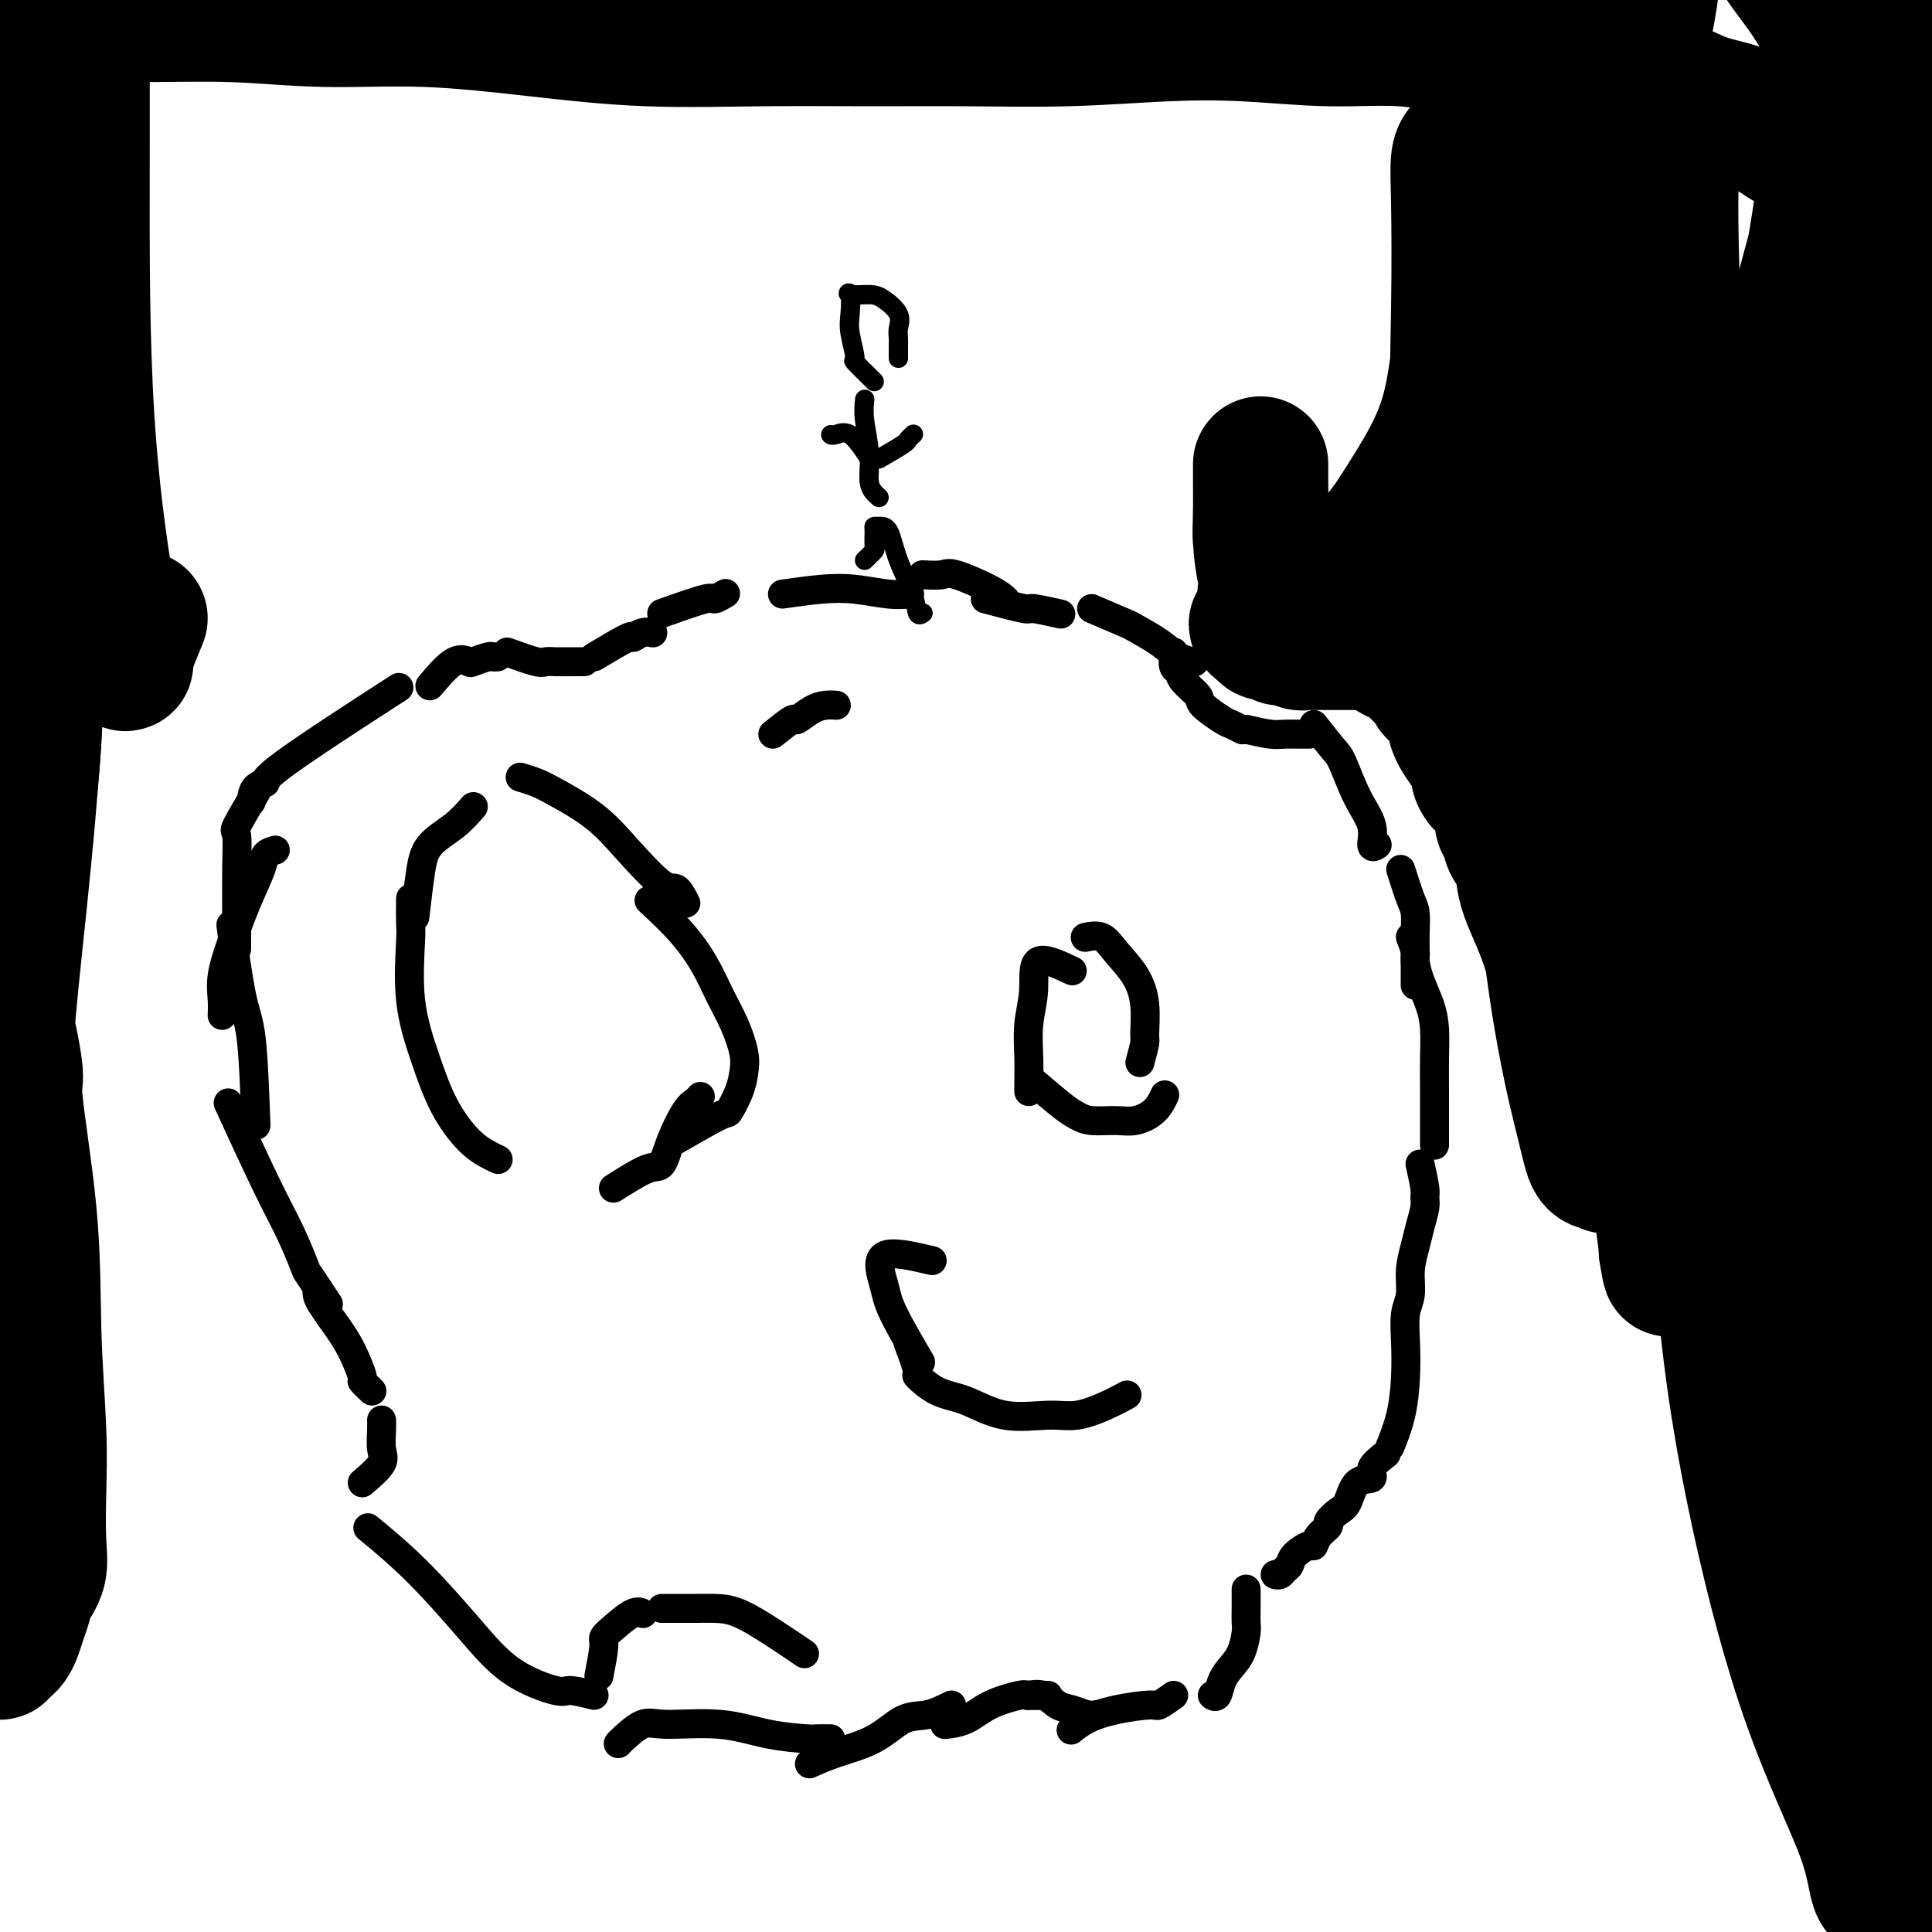<svg viewBox='0 0 400 400' version='1.1' xmlns='http://www.w3.org/2000/svg' xmlns:xlink='http://www.w3.org/1999/xlink'><g fill='none' stroke='#000000' stroke-width='6' stroke-linecap='round' stroke-linejoin='round'><path d='M52,166c0.150,-1.164 0.300,-2.329 1,-3c0.700,-0.671 1.951,-0.850 2,-1c0.049,-0.150 -1.102,-0.271 4,-4c5.102,-3.729 16.458,-11.065 21,-14c4.542,-2.935 2.271,-1.467 0,0'/><path d='M89,142c1.781,-2.105 3.562,-4.210 5,-5c1.438,-0.790 2.533,-0.264 3,0c0.467,0.264 0.308,0.267 1,0c0.692,-0.267 2.237,-0.804 3,-1c0.763,-0.196 0.744,-0.053 1,0c0.256,0.053 0.787,0.015 1,0c0.213,-0.015 0.106,-0.008 0,0'/><path d='M105,135c2.342,0.845 4.684,1.691 6,2c1.316,0.309 1.607,0.083 2,0c0.393,-0.083 0.889,-0.022 2,0c1.111,0.022 2.838,0.006 4,0c1.162,-0.006 1.761,-0.002 2,0c0.239,0.002 0.120,0.001 0,0'/><path d='M123,136c2.890,-1.721 5.780,-3.442 7,-4c1.220,-0.558 0.770,0.046 1,0c0.230,-0.046 1.139,-0.743 2,-1c0.861,-0.257 1.675,-0.073 2,0c0.325,0.073 0.163,0.037 0,0'/><path d='M137,127c3.637,-1.298 7.274,-2.595 9,-3c1.726,-0.405 1.542,0.083 2,0c0.458,-0.083 1.560,-0.738 2,-1c0.440,-0.262 0.220,-0.131 0,0'/><path d='M162,123c2.769,-0.392 5.537,-0.785 8,-1c2.463,-0.215 4.619,-0.254 7,0c2.381,0.254 4.987,0.799 7,1c2.013,0.201 3.432,0.057 4,0c0.568,-0.057 0.284,-0.029 0,0'/><path d='M204,124c3.304,0.875 6.607,1.750 8,2c1.393,0.250 0.875,-0.125 2,0c1.125,0.125 3.893,0.750 5,1c1.107,0.250 0.554,0.125 0,0'/><path d='M226,126c2.858,1.224 5.715,2.447 7,3c1.285,0.553 0.996,0.435 2,1c1.004,0.565 3.300,1.811 5,3c1.700,1.189 2.804,2.320 4,3c1.196,0.680 2.485,0.909 3,1c0.515,0.091 0.258,0.046 0,0'/><path d='M243,135c-0.107,1.194 -0.214,2.387 0,3c0.214,0.613 0.751,0.644 1,1c0.249,0.356 0.212,1.037 1,2c0.788,0.963 2.401,2.209 3,3c0.599,0.791 0.185,1.126 1,2c0.815,0.874 2.857,2.286 4,3c1.143,0.714 1.385,0.731 2,1c0.615,0.269 1.604,0.791 2,1c0.396,0.209 0.198,0.104 0,0'/><path d='M258,151c1.848,0.423 3.697,0.845 5,1c1.303,0.155 2.061,0.041 3,0c0.939,-0.041 2.061,-0.011 3,0c0.939,0.011 1.697,0.003 2,0c0.303,-0.003 0.152,-0.002 0,0'/><path d='M272,150c1.530,1.946 3.060,3.892 4,5c0.940,1.108 1.289,1.379 2,3c0.711,1.621 1.784,4.592 3,7c1.216,2.408 2.573,4.254 3,6c0.427,1.746 -0.077,3.393 0,4c0.077,0.607 0.736,0.173 1,0c0.264,-0.173 0.132,-0.087 0,0'/><path d='M290,180c0.732,2.295 1.464,4.589 2,6c0.536,1.411 0.876,1.937 1,3c0.124,1.063 0.033,2.663 0,4c-0.033,1.337 -0.009,2.410 0,4c0.009,1.590 0.002,3.697 0,5c-0.002,1.303 -0.001,1.801 0,2c0.001,0.199 0.000,0.100 0,0'/><path d='M53,164c-1.691,2.876 -3.381,5.752 -4,7c-0.619,1.248 -0.166,0.868 0,2c0.166,1.132 0.044,3.778 0,7c-0.044,3.222 -0.012,7.021 0,10c0.012,2.979 0.003,5.137 0,6c-0.003,0.863 -0.002,0.432 0,0'/><path d='M57,176c-0.803,0.243 -1.606,0.486 -2,1c-0.394,0.514 -0.379,1.299 -1,3c-0.621,1.701 -1.879,4.320 -3,7c-1.121,2.680 -2.104,5.423 -3,8c-0.896,2.577 -1.704,4.990 -2,7c-0.296,2.010 -0.080,3.618 0,5c0.080,1.382 0.023,2.538 0,3c-0.023,0.462 -0.011,0.231 0,0'/><path d='M292,194c0.439,1.130 0.878,2.261 1,3c0.122,0.739 -0.072,1.088 0,2c0.072,0.912 0.412,2.387 1,4c0.588,1.613 1.426,3.366 2,5c0.574,1.634 0.886,3.151 1,5c0.114,1.849 0.031,4.032 0,6c-0.031,1.968 -0.008,3.722 0,7c0.008,3.278 0.002,8.079 0,10c-0.002,1.921 -0.001,0.960 0,0'/><path d='M294,241c0.429,1.921 0.858,3.843 1,5c0.142,1.157 -0.005,1.550 0,2c0.005,0.450 0.160,0.956 0,2c-0.160,1.044 -0.635,2.626 -1,4c-0.365,1.374 -0.620,2.539 -1,4c-0.380,1.461 -0.886,3.217 -1,5c-0.114,1.783 0.164,3.594 0,5c-0.164,1.406 -0.769,2.405 -1,4c-0.231,1.595 -0.087,3.784 0,6c0.087,2.216 0.116,4.460 0,7c-0.116,2.540 -0.377,5.376 -1,8c-0.623,2.624 -1.606,5.035 -2,6c-0.394,0.965 -0.197,0.482 0,0'/><path d='M287,301c-1.346,1.043 -2.692,2.085 -3,3c-0.308,0.915 0.421,1.702 0,2c-0.421,0.298 -1.992,0.107 -3,1c-1.008,0.893 -1.454,2.872 -2,4c-0.546,1.128 -1.194,1.406 -2,2c-0.806,0.594 -1.772,1.502 -2,2c-0.228,0.498 0.282,0.584 0,1c-0.282,0.416 -1.357,1.162 -2,2c-0.643,0.838 -0.855,1.768 -1,2c-0.145,0.232 -0.224,-0.235 -1,0c-0.776,0.235 -2.250,1.173 -3,2c-0.750,0.827 -0.776,1.542 -1,2c-0.224,0.458 -0.648,0.659 -1,1c-0.352,0.341 -0.633,0.823 -1,1c-0.367,0.177 -0.819,0.051 -1,0c-0.181,-0.051 -0.090,-0.025 0,0'/><path d='M258,329c0.005,1.384 0.010,2.769 0,4c-0.010,1.231 -0.034,2.310 0,3c0.034,0.690 0.125,0.991 0,2c-0.125,1.009 -0.468,2.726 -1,4c-0.532,1.274 -1.253,2.107 -2,3c-0.747,0.893 -1.520,1.848 -2,3c-0.480,1.152 -0.668,2.503 -1,3c-0.332,0.497 -0.809,0.142 -1,0c-0.191,-0.142 -0.095,-0.071 0,0'/><path d='M243,351c-1.212,0.864 -2.423,1.727 -3,2c-0.577,0.273 -0.519,-0.046 -2,0c-1.481,0.046 -4.500,0.456 -7,1c-2.500,0.544 -4.481,1.224 -6,2c-1.519,0.776 -2.577,1.650 -3,2c-0.423,0.350 -0.212,0.175 0,0'/><path d='M227,355c-0.579,0.099 -1.157,0.198 -2,0c-0.843,-0.198 -1.949,-0.694 -3,-1c-1.051,-0.306 -2.047,-0.422 -3,-1c-0.953,-0.578 -1.864,-1.619 -3,-2c-1.136,-0.381 -2.498,-0.103 -3,0c-0.502,0.103 -0.143,0.029 0,0c0.143,-0.029 0.072,-0.015 0,0'/><path d='M217,351c-1.614,0.038 -3.228,0.077 -4,0c-0.772,-0.077 -0.701,-0.269 -2,0c-1.299,0.269 -3.967,1.000 -6,2c-2.033,1.000 -3.432,2.269 -5,3c-1.568,0.731 -3.305,0.923 -4,1c-0.695,0.077 -0.347,0.038 0,0'/><path d='M197,353c-1.675,0.833 -3.350,1.667 -5,2c-1.650,0.333 -3.276,0.167 -5,1c-1.724,0.833 -3.544,2.667 -6,4c-2.456,1.333 -5.546,2.167 -8,3c-2.454,0.833 -4.273,1.667 -5,2c-0.727,0.333 -0.364,0.167 0,0'/><path d='M172,360c-1.225,-0.014 -2.449,-0.027 -3,0c-0.551,0.027 -0.428,0.096 -2,0c-1.572,-0.096 -4.838,-0.355 -8,-1c-3.162,-0.645 -6.220,-1.675 -10,-2c-3.780,-0.325 -8.281,0.057 -11,0c-2.719,-0.057 -3.657,-0.551 -5,0c-1.343,0.551 -3.092,2.148 -4,3c-0.908,0.852 -0.974,0.958 -1,1c-0.026,0.042 -0.013,0.021 0,0'/><path d='M123,351c-1.992,-0.492 -3.984,-0.985 -5,-1c-1.016,-0.015 -1.055,0.447 -3,0c-1.945,-0.447 -5.798,-1.802 -9,-4c-3.202,-2.198 -5.755,-5.239 -9,-9c-3.245,-3.761 -7.181,-8.243 -11,-12c-3.819,-3.757 -7.520,-6.788 -9,-8c-1.480,-1.212 -0.740,-0.606 0,0'/><path d='M75,307c1.691,-1.456 3.381,-2.912 4,-4c0.619,-1.088 0.166,-1.807 0,-3c-0.166,-1.193 -0.045,-2.860 0,-4c0.045,-1.140 0.013,-1.754 0,-2c-0.013,-0.246 -0.006,-0.123 0,0'/><path d='M77,288c-0.890,-0.855 -1.781,-1.710 -2,-2c-0.219,-0.290 0.232,-0.015 0,-1c-0.232,-0.985 -1.148,-3.231 -2,-5c-0.852,-1.769 -1.641,-3.062 -3,-5c-1.359,-1.938 -3.289,-4.522 -4,-6c-0.711,-1.478 -0.203,-1.851 0,-2c0.203,-0.149 0.102,-0.075 0,0'/><path d='M68,270c-1.643,-2.473 -3.285,-4.945 -4,-6c-0.715,-1.055 -0.501,-0.691 -1,-2c-0.499,-1.309 -1.711,-4.289 -3,-7c-1.289,-2.711 -2.655,-5.153 -5,-10c-2.345,-4.847 -5.670,-12.099 -7,-15c-1.330,-2.901 -0.665,-1.450 0,0'/><path d='M53,233c-0.256,-6.976 -0.512,-13.952 -1,-18c-0.488,-4.048 -1.208,-5.167 -2,-9c-0.792,-3.833 -1.655,-10.381 -2,-13c-0.345,-2.619 -0.173,-1.310 0,0'/><path d='M98,167c-1.177,1.356 -2.354,2.711 -4,4c-1.646,1.289 -3.761,2.510 -5,4c-1.239,1.490 -1.603,3.247 -2,6c-0.397,2.753 -0.828,6.501 -1,8c-0.172,1.499 -0.086,0.750 0,0'/><path d='M85,186c-0.018,1.945 -0.036,3.890 0,5c0.036,1.110 0.126,1.385 0,4c-0.126,2.615 -0.469,7.569 0,12c0.469,4.431 1.751,8.340 3,12c1.249,3.660 2.464,7.072 4,10c1.536,2.928 3.391,5.372 5,7c1.609,1.628 2.972,2.438 4,3c1.028,0.562 1.722,0.875 2,1c0.278,0.125 0.139,0.063 0,0'/><path d='M127,246c2.659,-1.684 5.318,-3.368 7,-4c1.682,-0.632 2.388,-0.211 3,-1c0.612,-0.789 1.131,-2.786 2,-5c0.869,-2.214 2.089,-4.645 3,-6c0.911,-1.355 1.515,-1.634 2,-2c0.485,-0.366 0.853,-0.819 1,-1c0.147,-0.181 0.074,-0.091 0,0'/><path d='M140,236c3.631,-2.095 7.261,-4.190 9,-5c1.739,-0.810 1.585,-0.336 2,-1c0.415,-0.664 1.398,-2.465 2,-4c0.602,-1.535 0.823,-2.803 1,-4c0.177,-1.197 0.312,-2.323 0,-4c-0.312,-1.677 -1.069,-3.904 -2,-6c-0.931,-2.096 -2.037,-4.062 -3,-6c-0.963,-1.938 -1.784,-3.849 -3,-6c-1.216,-2.151 -2.827,-4.541 -5,-7c-2.173,-2.459 -4.906,-4.988 -6,-6c-1.094,-1.012 -0.547,-0.506 0,0'/><path d='M142,187c-0.677,-1.320 -1.353,-2.640 -2,-3c-0.647,-0.360 -1.264,0.241 -3,-1c-1.736,-1.241 -4.592,-4.322 -7,-7c-2.408,-2.678 -4.369,-4.952 -7,-7c-2.631,-2.048 -5.932,-3.868 -8,-5c-2.068,-1.132 -2.903,-1.574 -4,-2c-1.097,-0.426 -2.456,-0.836 -3,-1c-0.544,-0.164 -0.272,-0.082 0,0'/><path d='M222,201c-2.876,-1.360 -5.751,-2.719 -7,-2c-1.249,0.719 -0.870,3.517 -1,6c-0.130,2.483 -0.767,4.652 -1,7c-0.233,2.348 -0.063,4.877 0,7c0.063,2.123 0.017,3.841 0,5c-0.017,1.159 -0.005,1.760 0,2c0.005,0.240 0.002,0.120 0,0'/><path d='M214,224c2.253,1.918 4.506,3.836 6,5c1.494,1.164 2.227,1.575 3,2c0.773,0.425 1.584,0.863 3,1c1.416,0.137 3.437,-0.027 5,0c1.563,0.027 2.666,0.244 4,0c1.334,-0.244 2.898,-0.950 4,-2c1.102,-1.050 1.744,-2.443 2,-3c0.256,-0.557 0.128,-0.279 0,0'/><path d='M236,220c0.431,-1.607 0.863,-3.213 1,-4c0.137,-0.787 -0.020,-0.754 0,-2c0.020,-1.246 0.219,-3.770 0,-6c-0.219,-2.230 -0.854,-4.167 -2,-6c-1.146,-1.833 -2.802,-3.564 -4,-5c-1.198,-1.436 -1.938,-2.579 -3,-3c-1.062,-0.421 -2.446,-0.120 -3,0c-0.554,0.120 -0.277,0.060 0,0'/><path d='M160,152c1.648,-1.321 3.297,-2.641 4,-3c0.703,-0.359 0.462,0.244 1,0c0.538,-0.244 1.856,-1.333 3,-2c1.144,-0.667 2.116,-0.910 3,-1c0.884,-0.090 1.681,-0.026 2,0c0.319,0.026 0.159,0.013 0,0'/><path d='M124,347c0.455,-2.346 0.910,-4.691 1,-6c0.090,-1.309 -0.186,-1.580 0,-2c0.186,-0.420 0.833,-0.989 2,-2c1.167,-1.011 2.853,-2.465 4,-3c1.147,-0.535 1.756,-0.153 2,0c0.244,0.153 0.122,0.076 0,0'/><path d='M137,333c1.979,-0.002 3.959,-0.003 5,0c1.041,0.003 1.145,0.012 2,0c0.855,-0.012 2.461,-0.045 4,0c1.539,0.045 3.010,0.167 5,1c1.990,0.833 4.497,2.378 7,4c2.503,1.622 5.001,3.321 6,4c0.999,0.679 0.500,0.340 0,0'/><path d='M193,261c-4.206,-0.992 -8.411,-1.984 -10,-1c-1.589,0.984 -0.560,3.944 0,6c0.560,2.056 0.651,3.207 2,6c1.349,2.793 3.957,7.226 5,9c1.043,1.774 0.522,0.887 0,0'/><path d='M188,278c0.931,2.504 1.862,5.008 2,6c0.138,0.992 -0.516,0.472 0,1c0.516,0.528 2.201,2.105 4,3c1.799,0.895 3.712,1.110 6,2c2.288,0.890 4.950,2.455 8,3c3.050,0.545 6.489,0.069 9,0c2.511,-0.069 4.096,0.270 6,0c1.904,-0.270 4.128,-1.150 6,-2c1.872,-0.850 3.392,-1.672 4,-2c0.608,-0.328 0.304,-0.164 0,0'/><path d='M191,119c1.539,0.075 3.078,0.150 4,0c0.922,-0.150 1.226,-0.525 3,0c1.774,0.525 5.016,1.949 7,3c1.984,1.051 2.710,1.729 3,2c0.290,0.271 0.145,0.136 0,0'/></g>
<g fill='none' stroke='#000000' stroke-width='4' stroke-linecap='round' stroke-linejoin='round'><path d='M179,116c0.847,-0.815 1.693,-1.630 2,-2c0.307,-0.370 0.074,-0.296 0,-1c-0.074,-0.704 0.009,-2.186 0,-3c-0.009,-0.814 -0.111,-0.960 0,-1c0.111,-0.040 0.435,0.025 1,0c0.565,-0.025 1.370,-0.140 2,1c0.630,1.140 1.083,3.535 2,6c0.917,2.465 2.297,5.001 3,7c0.703,1.999 0.728,3.461 1,4c0.272,0.539 0.792,0.154 1,0c0.208,-0.154 0.104,-0.077 0,0'/><path d='M182,103c-0.876,-0.769 -1.751,-1.537 -2,-3c-0.249,-1.463 0.129,-3.619 0,-6c-0.129,-2.381 -0.766,-4.987 -1,-7c-0.234,-2.013 -0.067,-3.432 0,-4c0.067,-0.568 0.033,-0.284 0,0'/><path d='M182,95c2.030,-1.185 4.060,-2.369 5,-3c0.940,-0.631 0.792,-0.708 1,-1c0.208,-0.292 0.774,-0.798 1,-1c0.226,-0.202 0.113,-0.101 0,0'/><path d='M180,95c-1.381,-2.113 -2.762,-4.226 -4,-5c-1.238,-0.774 -2.333,-0.208 -3,0c-0.667,0.208 -0.905,0.060 -1,0c-0.095,-0.060 -0.048,-0.030 0,0'/><path d='M181,79c-1.720,-1.705 -3.441,-3.411 -4,-4c-0.559,-0.589 0.043,-0.063 0,-1c-0.043,-0.937 -0.731,-3.337 -1,-5c-0.269,-1.663 -0.120,-2.588 0,-4c0.120,-1.412 0.212,-3.312 0,-4c-0.212,-0.688 -0.726,-0.164 0,0c0.726,0.164 2.692,-0.031 4,0c1.308,0.031 1.958,0.287 3,1c1.042,0.713 2.475,1.883 3,3c0.525,1.117 0.141,2.180 0,3c-0.141,0.820 -0.038,1.395 0,2c0.038,0.605 0.010,1.240 0,2c-0.010,0.760 -0.003,1.646 0,2c0.003,0.354 0.001,0.177 0,0'/></g>
<g fill='none' stroke='#000000' stroke-width='28' stroke-linecap='round' stroke-linejoin='round'><path d='M393,391c-1.609,0.676 -3.219,1.351 -4,0c-0.781,-1.351 -0.734,-4.730 -3,-11c-2.266,-6.270 -6.847,-15.432 -11,-27c-4.153,-11.568 -7.879,-25.543 -11,-40c-3.121,-14.457 -5.635,-29.397 -7,-46c-1.365,-16.603 -1.579,-34.870 -1,-52c0.579,-17.130 1.951,-33.123 4,-48c2.049,-14.877 4.773,-28.638 8,-42c3.227,-13.362 6.955,-26.324 11,-37c4.045,-10.676 8.407,-19.065 12,-27c3.593,-7.935 6.415,-15.415 9,-22c2.585,-6.585 4.931,-12.274 7,-18c2.069,-5.726 3.860,-11.490 5,-16c1.140,-4.510 1.628,-7.765 2,-10c0.372,-2.235 0.627,-3.451 1,-4c0.373,-0.549 0.865,-0.431 1,0c0.135,0.431 -0.086,1.176 0,2c0.086,0.824 0.480,1.725 0,6c-0.480,4.275 -1.832,11.922 -3,21c-1.168,9.078 -2.150,19.588 -3,33c-0.850,13.412 -1.567,29.727 -2,47c-0.433,17.273 -0.580,35.506 1,54c1.580,18.494 4.887,37.251 8,57c3.113,19.749 6.030,40.489 9,59c2.970,18.511 5.992,34.791 8,48c2.008,13.209 3.002,23.345 4,33c0.998,9.655 1.999,18.827 3,28'/><path d='M441,379c5.172,38.138 2.102,20.982 1,16c-1.102,-4.982 -0.236,2.208 -1,5c-0.764,2.792 -3.160,1.186 -5,1c-1.840,-0.186 -3.126,1.049 -6,-1c-2.874,-2.049 -7.338,-7.384 -12,-14c-4.662,-6.616 -9.524,-14.515 -15,-25c-5.476,-10.485 -11.567,-23.555 -17,-39c-5.433,-15.445 -10.208,-33.265 -14,-53c-3.792,-19.735 -6.600,-41.385 -8,-61c-1.400,-19.615 -1.391,-37.197 -1,-55c0.391,-17.803 1.166,-35.829 3,-52c1.834,-16.171 4.728,-30.487 8,-43c3.272,-12.513 6.923,-23.223 10,-33c3.077,-9.777 5.581,-18.620 8,-26c2.419,-7.380 4.752,-13.298 6,-18c1.248,-4.702 1.411,-8.187 2,-11c0.589,-2.813 1.605,-4.953 2,-3c0.395,1.953 0.171,7.998 0,15c-0.171,7.002 -0.287,14.961 -1,26c-0.713,11.039 -2.023,25.159 -3,42c-0.977,16.841 -1.621,36.403 -2,55c-0.379,18.597 -0.494,36.227 0,55c0.494,18.773 1.596,38.688 4,58c2.404,19.312 6.110,38.022 9,54c2.890,15.978 4.965,29.223 7,41c2.035,11.777 4.030,22.084 5,30c0.970,7.916 0.915,13.439 1,16c0.085,2.561 0.310,2.160 0,2c-0.310,-0.160 -1.155,-0.080 -2,0'/><path d='M420,361c-1.007,2.028 -3.025,-1.903 -6,-8c-2.975,-6.097 -6.906,-14.359 -11,-24c-4.094,-9.641 -8.352,-20.660 -13,-34c-4.648,-13.340 -9.686,-29.002 -13,-46c-3.314,-16.998 -4.904,-35.332 -6,-53c-1.096,-17.668 -1.697,-34.670 -2,-52c-0.303,-17.330 -0.309,-34.987 1,-51c1.309,-16.013 3.934,-30.380 6,-43c2.066,-12.620 3.572,-23.492 5,-32c1.428,-8.508 2.777,-14.653 4,-20c1.223,-5.347 2.322,-9.898 3,-13c0.678,-3.102 0.937,-4.757 1,-6c0.063,-1.243 -0.070,-2.075 0,-1c0.070,1.075 0.343,4.057 0,10c-0.343,5.943 -1.303,14.848 -3,26c-1.697,11.152 -4.133,24.551 -5,41c-0.867,16.449 -0.166,35.947 0,56c0.166,20.053 -0.203,40.661 2,61c2.203,20.339 6.977,40.408 11,59c4.023,18.592 7.295,35.706 10,50c2.705,14.294 4.842,25.768 6,34c1.158,8.232 1.337,13.221 1,16c-0.337,2.779 -1.189,3.349 -2,4c-0.811,0.651 -1.582,1.383 -3,0c-1.418,-1.383 -3.484,-4.880 -7,-11c-3.516,-6.120 -8.481,-14.864 -13,-26c-4.519,-11.136 -8.593,-24.665 -13,-39c-4.407,-14.335 -9.148,-29.475 -13,-46c-3.852,-16.525 -6.815,-34.436 -9,-51c-2.185,-16.564 -3.593,-31.782 -5,-47'/><path d='M346,115c-2.167,-22.105 -0.584,-28.367 0,-37c0.584,-8.633 0.171,-19.638 0,-27c-0.171,-7.362 -0.098,-11.081 0,-14c0.098,-2.919 0.222,-5.040 0,-2c-0.222,3.040 -0.790,11.239 -1,21c-0.210,9.761 -0.062,21.085 0,33c0.062,11.915 0.037,24.421 0,37c-0.037,12.579 -0.088,25.230 1,38c1.088,12.770 3.314,25.660 5,37c1.686,11.340 2.833,21.131 4,30c1.167,8.869 2.356,16.816 3,22c0.644,5.184 0.744,7.603 1,9c0.256,1.397 0.667,1.771 0,1c-0.667,-0.771 -2.413,-2.687 -4,-7c-1.587,-4.313 -3.017,-11.021 -5,-19c-1.983,-7.979 -4.520,-17.228 -7,-28c-2.480,-10.772 -4.903,-23.068 -6,-35c-1.097,-11.932 -0.868,-23.499 -1,-33c-0.132,-9.501 -0.624,-16.934 -1,-23c-0.376,-6.066 -0.637,-10.765 -1,-13c-0.363,-2.235 -0.827,-2.006 -1,-2c-0.173,0.006 -0.055,-0.211 0,2c0.055,2.211 0.046,6.852 0,15c-0.046,8.148 -0.128,19.805 0,32c0.128,12.195 0.465,24.928 2,38c1.535,13.072 4.267,26.483 6,37c1.733,10.517 2.467,18.139 3,23c0.533,4.861 0.867,6.960 1,8c0.133,1.040 0.067,1.020 0,1'/><path d='M345,259c1.533,9.562 0.366,-1.032 -1,-9c-1.366,-7.968 -2.929,-13.311 -5,-21c-2.071,-7.689 -4.649,-17.726 -7,-29c-2.351,-11.274 -4.476,-23.785 -6,-35c-1.524,-11.215 -2.447,-21.135 -3,-29c-0.553,-7.865 -0.736,-13.676 -1,-17c-0.264,-3.324 -0.610,-4.162 -1,-4c-0.390,0.162 -0.825,1.323 -1,2c-0.175,0.677 -0.090,0.871 0,6c0.090,5.129 0.184,15.192 0,26c-0.184,10.808 -0.645,22.359 0,34c0.645,11.641 2.397,23.372 4,32c1.603,8.628 3.057,14.153 4,18c0.943,3.847 1.376,6.016 2,7c0.624,0.984 1.438,0.784 2,1c0.562,0.216 0.870,0.847 1,0c0.130,-0.847 0.082,-3.173 0,-6c-0.082,-2.827 -0.197,-6.155 0,-11c0.197,-4.845 0.708,-11.208 0,-18c-0.708,-6.792 -2.635,-14.012 -4,-22c-1.365,-7.988 -2.169,-16.744 -3,-24c-0.831,-7.256 -1.690,-13.013 -2,-17c-0.310,-3.987 -0.071,-6.203 0,-8c0.071,-1.797 -0.026,-3.174 0,-3c0.026,0.174 0.176,1.897 0,4c-0.176,2.103 -0.676,4.584 0,9c0.676,4.416 2.528,10.766 4,16c1.472,5.234 2.563,9.353 3,11c0.437,1.647 0.218,0.824 0,0'/><path d='M350,252c-0.234,-1.458 -0.468,-2.916 -1,-6c-0.532,-3.084 -1.364,-7.794 -3,-14c-1.636,-6.206 -4.078,-13.907 -6,-22c-1.922,-8.093 -3.326,-16.578 -5,-26c-1.674,-9.422 -3.618,-19.782 -5,-29c-1.382,-9.218 -2.202,-17.296 -3,-24c-0.798,-6.704 -1.576,-12.035 -2,-16c-0.424,-3.965 -0.495,-6.565 -1,-8c-0.505,-1.435 -1.444,-1.707 -2,-2c-0.556,-0.293 -0.731,-0.609 -1,2c-0.269,2.609 -0.634,8.141 -1,15c-0.366,6.859 -0.733,15.043 0,23c0.733,7.957 2.565,15.687 4,24c1.435,8.313 2.473,17.209 4,24c1.527,6.791 3.543,11.475 5,15c1.457,3.525 2.354,5.890 3,8c0.646,2.110 1.040,3.965 1,3c-0.040,-0.965 -0.515,-4.748 -2,-9c-1.485,-4.252 -3.980,-8.971 -6,-14c-2.020,-5.029 -3.564,-10.368 -5,-15c-1.436,-4.632 -2.763,-8.559 -4,-12c-1.237,-3.441 -2.385,-6.397 -3,-8c-0.615,-1.603 -0.696,-1.853 -1,-2c-0.304,-0.147 -0.830,-0.191 -1,0c-0.170,0.191 0.016,0.618 0,2c-0.016,1.382 -0.235,3.718 0,7c0.235,3.282 0.924,7.509 2,12c1.076,4.491 2.538,9.245 4,14'/><path d='M321,194c1.663,8.088 2.820,10.808 4,14c1.180,3.192 2.382,6.856 3,9c0.618,2.144 0.651,2.768 1,3c0.349,0.232 1.014,0.072 1,0c-0.014,-0.072 -0.708,-0.054 -1,-1c-0.292,-0.946 -0.181,-2.855 -1,-5c-0.819,-2.145 -2.566,-4.527 -4,-8c-1.434,-3.473 -2.555,-8.037 -4,-12c-1.445,-3.963 -3.214,-7.326 -4,-10c-0.786,-2.674 -0.588,-4.660 -1,-6c-0.412,-1.340 -1.433,-2.034 -2,-3c-0.567,-0.966 -0.681,-2.204 -1,-3c-0.319,-0.796 -0.845,-1.150 -1,-2c-0.155,-0.850 0.059,-2.195 0,-3c-0.059,-0.805 -0.393,-1.068 -1,-2c-0.607,-0.932 -1.489,-2.532 -2,-3c-0.511,-0.468 -0.651,0.195 -1,0c-0.349,-0.195 -0.906,-1.247 -1,-2c-0.094,-0.753 0.275,-1.206 0,-2c-0.275,-0.794 -1.196,-1.927 -2,-3c-0.804,-1.073 -1.492,-2.084 -2,-3c-0.508,-0.916 -0.836,-1.737 -1,-3c-0.164,-1.263 -0.163,-2.968 -1,-4c-0.837,-1.032 -2.513,-1.390 -3,-2c-0.487,-0.610 0.215,-1.472 0,-2c-0.215,-0.528 -1.347,-0.722 -2,-1c-0.653,-0.278 -0.826,-0.639 -1,-1'/><path d='M294,139c-2.810,-4.515 -1.335,-1.801 -1,-1c0.335,0.801 -0.469,-0.310 -1,-1c-0.531,-0.690 -0.790,-0.959 -1,-1c-0.210,-0.041 -0.371,0.147 -1,0c-0.629,-0.147 -1.727,-0.628 -2,-1c-0.273,-0.372 0.277,-0.636 0,-1c-0.277,-0.364 -1.382,-0.830 -2,-1c-0.618,-0.170 -0.748,-0.046 -1,0c-0.252,0.046 -0.627,0.012 -1,0c-0.373,-0.012 -0.743,-0.003 -1,0c-0.257,0.003 -0.401,0.001 -1,0c-0.599,-0.001 -1.652,-0.000 -2,0c-0.348,0.000 0.009,0.000 0,0c-0.009,-0.000 -0.382,-0.000 -1,0c-0.618,0.000 -1.479,-0.000 -2,0c-0.521,0.000 -0.703,0.000 -1,0c-0.297,-0.000 -0.710,-0.000 -1,0c-0.290,0.000 -0.458,0.001 -1,0c-0.542,-0.001 -1.458,-0.004 -2,0c-0.542,0.004 -0.708,0.015 -1,0c-0.292,-0.015 -0.708,-0.056 -1,0c-0.292,0.056 -0.459,0.207 -1,0c-0.541,-0.207 -1.454,-0.774 -2,-1c-0.546,-0.226 -0.724,-0.112 -1,0c-0.276,0.112 -0.648,0.224 -1,0c-0.352,-0.224 -0.682,-0.782 -1,-1c-0.318,-0.218 -0.624,-0.097 -1,0c-0.376,0.097 -0.822,0.171 -1,0c-0.178,-0.171 -0.089,-0.585 0,-1'/><path d='M262,130c-3.714,-0.767 -0.999,-1.183 0,-2c0.999,-0.817 0.282,-2.033 0,-3c-0.282,-0.967 -0.128,-1.683 0,-3c0.128,-1.317 0.230,-3.234 0,-5c-0.230,-1.766 -0.794,-3.379 -1,-5c-0.206,-1.621 -0.055,-3.248 0,-5c0.055,-1.752 0.015,-3.629 0,-5c-0.015,-1.371 -0.004,-2.235 0,-3c0.004,-0.765 0.001,-1.431 0,-2c-0.001,-0.569 -0.001,-1.039 0,-1c0.001,0.039 0.003,0.589 0,1c-0.003,0.411 -0.009,0.682 0,2c0.009,1.318 0.035,3.681 0,6c-0.035,2.319 -0.131,4.593 0,7c0.131,2.407 0.487,4.946 1,7c0.513,2.054 1.182,3.624 2,5c0.818,1.376 1.786,2.558 2,3c0.214,0.442 -0.325,0.142 0,0c0.325,-0.142 1.514,-0.127 2,0c0.486,0.127 0.269,0.366 3,-2c2.731,-2.366 8.408,-7.339 12,-11c3.592,-3.661 5.097,-6.012 7,-9c1.903,-2.988 4.205,-6.612 6,-10c1.795,-3.388 3.084,-6.539 4,-10c0.916,-3.461 1.458,-7.230 2,-11'/><path d='M302,74c2.083,-7.053 1.291,-9.187 1,-13c-0.291,-3.813 -0.082,-9.306 0,-14c0.082,-4.694 0.036,-8.588 0,-11c-0.036,-2.412 -0.062,-3.343 0,-4c0.062,-0.657 0.210,-1.039 0,-1c-0.210,0.039 -0.779,0.500 -1,2c-0.221,1.500 -0.092,4.041 0,9c0.092,4.959 0.149,12.337 0,22c-0.149,9.663 -0.505,21.610 0,32c0.505,10.390 1.871,19.223 3,25c1.129,5.777 2.021,8.497 3,10c0.979,1.503 2.047,1.788 3,2c0.953,0.212 1.793,0.350 3,-1c1.207,-1.350 2.782,-4.188 4,-8c1.218,-3.812 2.078,-8.598 3,-15c0.922,-6.402 1.907,-14.419 3,-22c1.093,-7.581 2.293,-14.727 3,-22c0.707,-7.273 0.922,-14.672 1,-21c0.078,-6.328 0.020,-11.583 0,-16c-0.020,-4.417 -0.003,-7.995 0,-10c0.003,-2.005 -0.010,-2.435 0,-3c0.010,-0.565 0.041,-1.264 0,-1c-0.041,0.264 -0.154,1.490 -1,4c-0.846,2.510 -2.426,6.305 -3,13c-0.574,6.695 -0.142,16.291 0,27c0.142,10.709 -0.006,22.533 0,34c0.006,11.467 0.167,22.579 1,30c0.833,7.421 2.340,11.152 3,13c0.660,1.848 0.474,1.814 1,1c0.526,-0.814 1.763,-2.407 3,-4'/><path d='M332,132c1.002,-2.275 1.506,-6.461 2,-12c0.494,-5.539 0.976,-12.431 1,-20c0.024,-7.569 -0.411,-15.814 0,-24c0.411,-8.186 1.668,-16.312 2,-24c0.332,-7.688 -0.261,-14.939 0,-22c0.261,-7.061 1.376,-13.933 2,-19c0.624,-5.067 0.756,-8.328 1,-11c0.244,-2.672 0.599,-4.753 1,-6c0.401,-1.247 0.848,-1.660 1,-2c0.152,-0.340 0.009,-0.608 0,0c-0.009,0.608 0.117,2.091 0,4c-0.117,1.909 -0.476,4.243 -1,7c-0.524,2.757 -1.212,5.938 -2,9c-0.788,3.062 -1.675,6.006 -2,9c-0.325,2.994 -0.086,6.037 0,9c0.086,2.963 0.020,5.847 0,8c-0.020,2.153 0.007,3.574 0,5c-0.007,1.426 -0.049,2.857 0,4c0.049,1.143 0.191,1.998 0,3c-0.191,1.002 -0.713,2.150 0,4c0.713,1.850 2.660,4.401 4,7c1.340,2.599 2.073,5.246 3,7c0.927,1.754 2.048,2.615 3,3c0.952,0.385 1.733,0.293 2,0c0.267,-0.293 0.018,-0.787 0,-1c-0.018,-0.213 0.194,-0.146 0,-1c-0.194,-0.854 -0.794,-2.631 -2,-4c-1.206,-1.369 -3.017,-2.330 -5,-5c-1.983,-2.670 -4.138,-7.049 -7,-13c-2.862,-5.951 -6.431,-13.476 -10,-21'/><path d='M325,26c-4.727,-10.038 -4.543,-13.633 -5,-18c-0.457,-4.367 -1.554,-9.505 -2,-14c-0.446,-4.495 -0.242,-8.347 0,-11c0.242,-2.653 0.520,-4.108 1,-6c0.480,-1.892 1.162,-4.223 2,-6c0.838,-1.777 1.831,-3.001 3,-4c1.169,-0.999 2.512,-1.773 4,-2c1.488,-0.227 3.121,0.095 5,0c1.879,-0.095 4.004,-0.605 6,0c1.996,0.605 3.865,2.325 6,4c2.135,1.675 4.537,3.306 7,5c2.463,1.694 4.986,3.451 7,5c2.014,1.549 3.518,2.889 5,5c1.482,2.111 2.943,4.993 5,8c2.057,3.007 4.709,6.140 7,10c2.291,3.860 4.221,8.448 6,12c1.779,3.552 3.406,6.069 5,8c1.594,1.931 3.155,3.277 4,4c0.845,0.723 0.975,0.825 1,1c0.025,0.175 -0.053,0.425 0,1c0.053,0.575 0.239,1.476 0,2c-0.239,0.524 -0.901,0.672 -2,1c-1.099,0.328 -2.636,0.836 -4,1c-1.364,0.164 -2.557,-0.015 -4,0c-1.443,0.015 -3.136,0.223 -5,0c-1.864,-0.223 -3.900,-0.878 -6,-2c-2.100,-1.122 -4.264,-2.709 -6,-4c-1.736,-1.291 -3.043,-2.284 -5,-3c-1.957,-0.716 -4.565,-1.154 -7,-2c-2.435,-0.846 -4.696,-2.099 -7,-3c-2.304,-0.901 -4.652,-1.451 -7,-2'/><path d='M339,16c-7.105,-2.877 -5.867,-2.071 -7,-2c-1.133,0.071 -4.636,-0.593 -8,-1c-3.364,-0.407 -6.587,-0.557 -10,-1c-3.413,-0.443 -7.014,-1.177 -11,-2c-3.986,-0.823 -8.355,-1.733 -13,-2c-4.645,-0.267 -9.566,0.111 -15,0c-5.434,-0.111 -11.380,-0.709 -17,-1c-5.620,-0.291 -10.913,-0.275 -17,0c-6.087,0.275 -12.966,0.807 -20,1c-7.034,0.193 -14.221,0.046 -21,0c-6.779,-0.046 -13.149,0.008 -20,0c-6.851,-0.008 -14.182,-0.078 -22,0c-7.818,0.078 -16.121,0.304 -24,0c-7.879,-0.304 -15.334,-1.139 -23,-2c-7.666,-0.861 -15.545,-1.749 -23,-2c-7.455,-0.251 -14.488,0.135 -21,0c-6.512,-0.135 -12.504,-0.789 -19,-1c-6.496,-0.211 -13.496,0.022 -20,0c-6.504,-0.022 -12.511,-0.300 -18,0c-5.489,0.300 -10.459,1.178 -15,2c-4.541,0.822 -8.652,1.590 -12,3c-3.348,1.410 -5.933,3.464 -8,6c-2.067,2.536 -3.615,5.555 -5,9c-1.385,3.445 -2.606,7.315 -3,13c-0.394,5.685 0.040,13.185 0,20c-0.040,6.815 -0.554,12.945 0,20c0.554,7.055 2.176,15.034 4,23c1.824,7.966 3.850,15.919 6,24c2.150,8.081 4.425,16.291 7,25c2.575,8.709 5.450,17.917 8,27c2.550,9.083 4.775,18.042 7,27'/><path d='M-1,202c5.686,23.743 3.902,20.100 4,24c0.098,3.900 2.078,15.343 3,25c0.922,9.657 0.785,17.527 1,25c0.215,7.473 0.783,14.547 1,20c0.217,5.453 0.083,9.284 0,13c-0.083,3.716 -0.116,7.316 0,10c0.116,2.684 0.382,4.452 0,6c-0.382,1.548 -1.412,2.877 -2,4c-0.588,1.123 -0.735,2.041 -1,3c-0.265,0.959 -0.649,1.959 -1,3c-0.351,1.041 -0.668,2.121 -1,3c-0.332,0.879 -0.677,1.556 -1,2c-0.323,0.444 -0.622,0.656 -1,1c-0.378,0.344 -0.833,0.819 -1,1c-0.167,0.181 -0.045,0.069 0,-2c0.045,-2.069 0.014,-6.095 0,-11c-0.014,-4.905 -0.009,-10.688 0,-18c0.009,-7.312 0.023,-16.154 0,-26c-0.023,-9.846 -0.082,-20.695 0,-32c0.082,-11.305 0.306,-23.066 1,-34c0.694,-10.934 1.860,-21.041 3,-32c1.140,-10.959 2.256,-22.772 3,-34c0.744,-11.228 1.117,-21.872 2,-32c0.883,-10.128 2.275,-19.739 3,-30c0.725,-10.261 0.782,-21.173 1,-32c0.218,-10.827 0.597,-21.569 1,-31c0.403,-9.431 0.829,-17.552 1,-25c0.171,-7.448 0.085,-14.224 0,-21'/><path d='M15,-18c0.448,-19.513 0.067,-13.797 0,-13c-0.067,0.797 0.180,-3.325 0,-5c-0.180,-1.675 -0.787,-0.903 -1,0c-0.213,0.903 -0.032,1.936 -1,6c-0.968,4.064 -3.083,11.157 -5,21c-1.917,9.843 -3.635,22.436 -5,37c-1.365,14.564 -2.378,31.099 -3,46c-0.622,14.901 -0.854,28.167 -1,40c-0.146,11.833 -0.208,22.232 0,31c0.208,8.768 0.684,15.906 1,21c0.316,5.094 0.470,8.143 1,10c0.530,1.857 1.434,2.522 2,3c0.566,0.478 0.792,0.768 1,0c0.208,-0.768 0.398,-2.593 1,-7c0.602,-4.407 1.617,-11.397 2,-19c0.383,-7.603 0.136,-15.820 0,-26c-0.136,-10.180 -0.159,-22.324 0,-35c0.159,-12.676 0.502,-25.885 1,-38c0.498,-12.115 1.153,-23.137 2,-33c0.847,-9.863 1.887,-18.568 3,-26c1.113,-7.432 2.298,-13.590 3,-18c0.702,-4.410 0.920,-7.071 1,-8c0.080,-0.929 0.023,-0.125 0,4c-0.023,4.125 -0.012,11.571 0,22c0.012,10.429 0.025,23.840 0,40c-0.025,16.160 -0.090,35.068 1,52c1.090,16.932 3.333,31.889 5,40c1.667,8.111 2.756,9.376 3,10c0.244,0.624 -0.359,0.607 0,-1c0.359,-1.607 1.679,-4.803 3,-8'/></g>
</svg>
